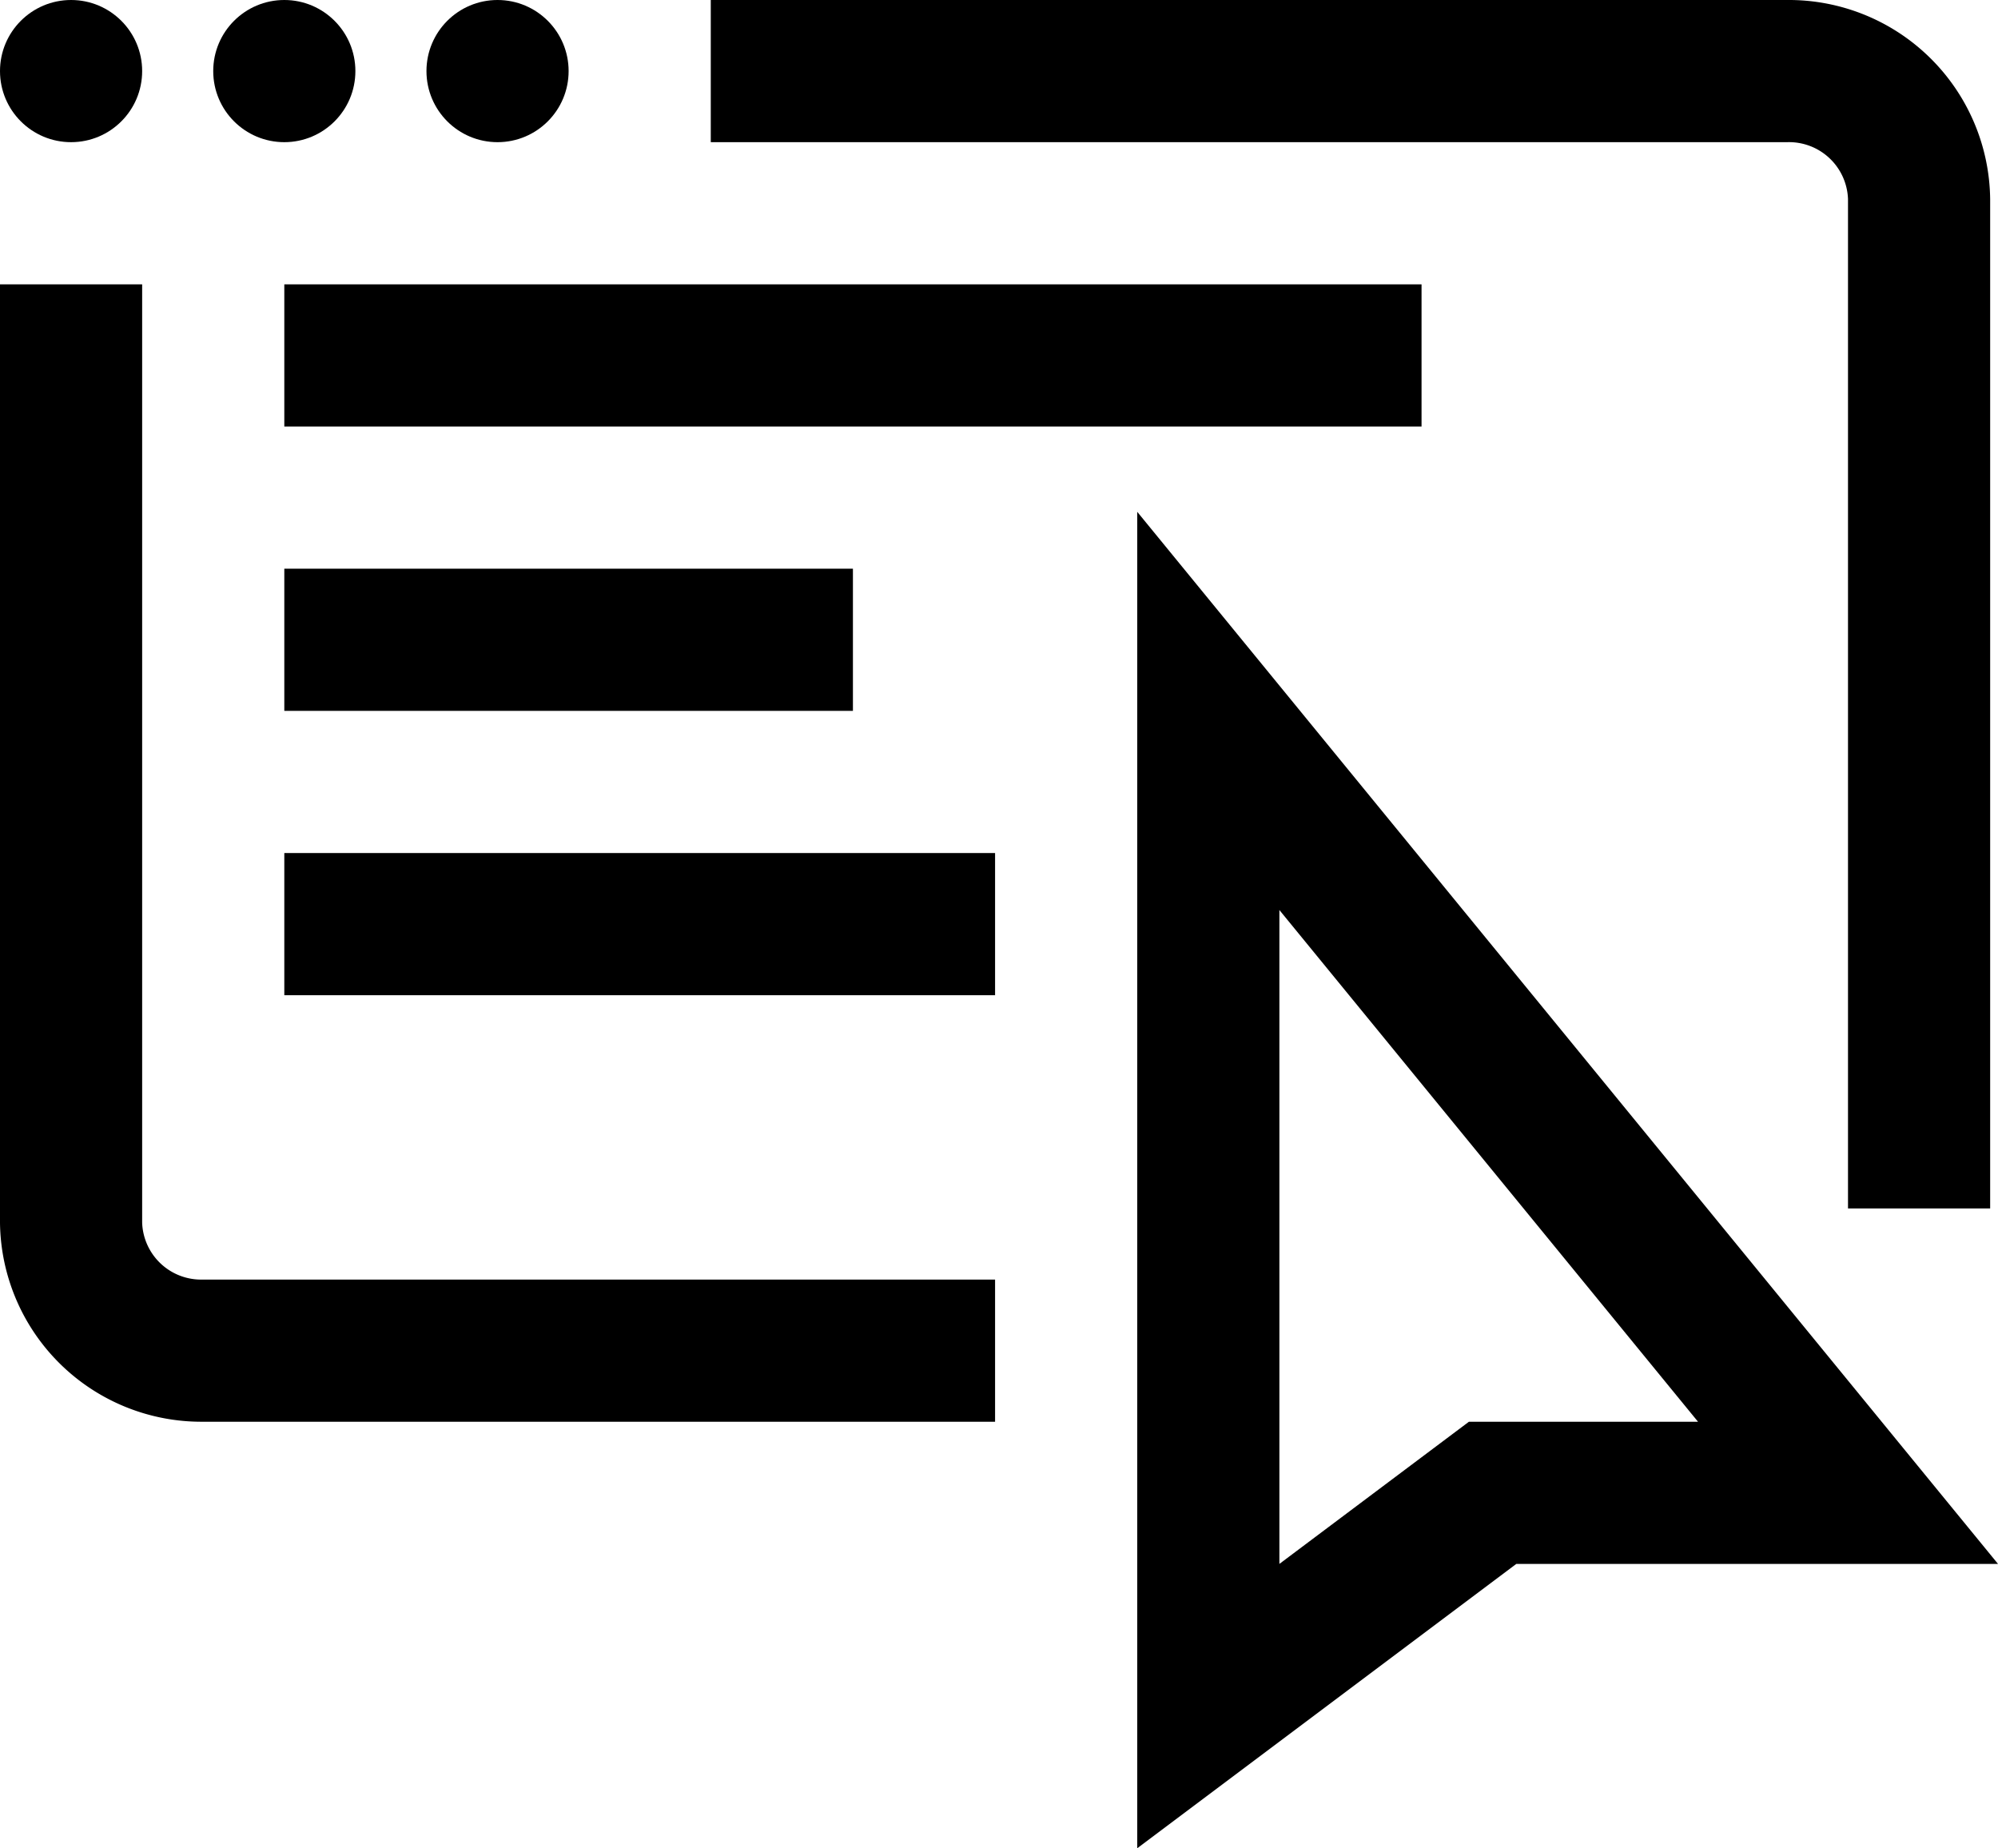 <svg xmlns="http://www.w3.org/2000/svg" width="84.331" height="78" viewBox="0 0 84.331 78">
  <g id="Group_6271" data-name="Group 6271" transform="translate(298.11 55)">
    <path id="Path_7804" data-name="Path 7804" d="M-292.11-3.4V-43h-6V-3.4A8.5,8.5,0,0,0-289.54,5h33.43V-1h-33.43A2.49,2.49,0,0,1-292.11-3.4Z"/>
    <circle id="Ellipse_397" data-name="Ellipse 397" cx="3" cy="3" r="3" transform="translate(-298.11 -55)"/>
    <circle id="Ellipse_398" data-name="Ellipse 398" cx="3" cy="3" r="3" transform="translate(-289.11 -55)"/>
    <circle id="Ellipse_399" data-name="Ellipse 399" cx="3" cy="3" r="3" transform="translate(-280.11 -55)"/>
    <path id="Path_7805" data-name="Path 7805" d="M-220.11-46.6V-4h6V-46.6a8.5,8.5,0,0,0-8.571-8.4H-268.11v6h45.429A2.491,2.491,0,0,1-220.11-46.6Z"/>
    <path id="Path_7806" data-name="Path 7806" d="M-250.11-33.4V23l16-12h20.331Zm14,38.4-8,6V-16.595L-226.441,5Z"/>
    <rect id="Rectangle_2423" data-name="Rectangle 2423" width="48" height="6" transform="translate(-286.11 -43)"/>
    <rect id="Rectangle_2424" data-name="Rectangle 2424" width="24" height="6" transform="translate(-286.11 -31)"/>
    <rect id="Rectangle_2425" data-name="Rectangle 2425" width="30" height="6" transform="translate(-286.11 -19)"/>
  </g>
</svg>
